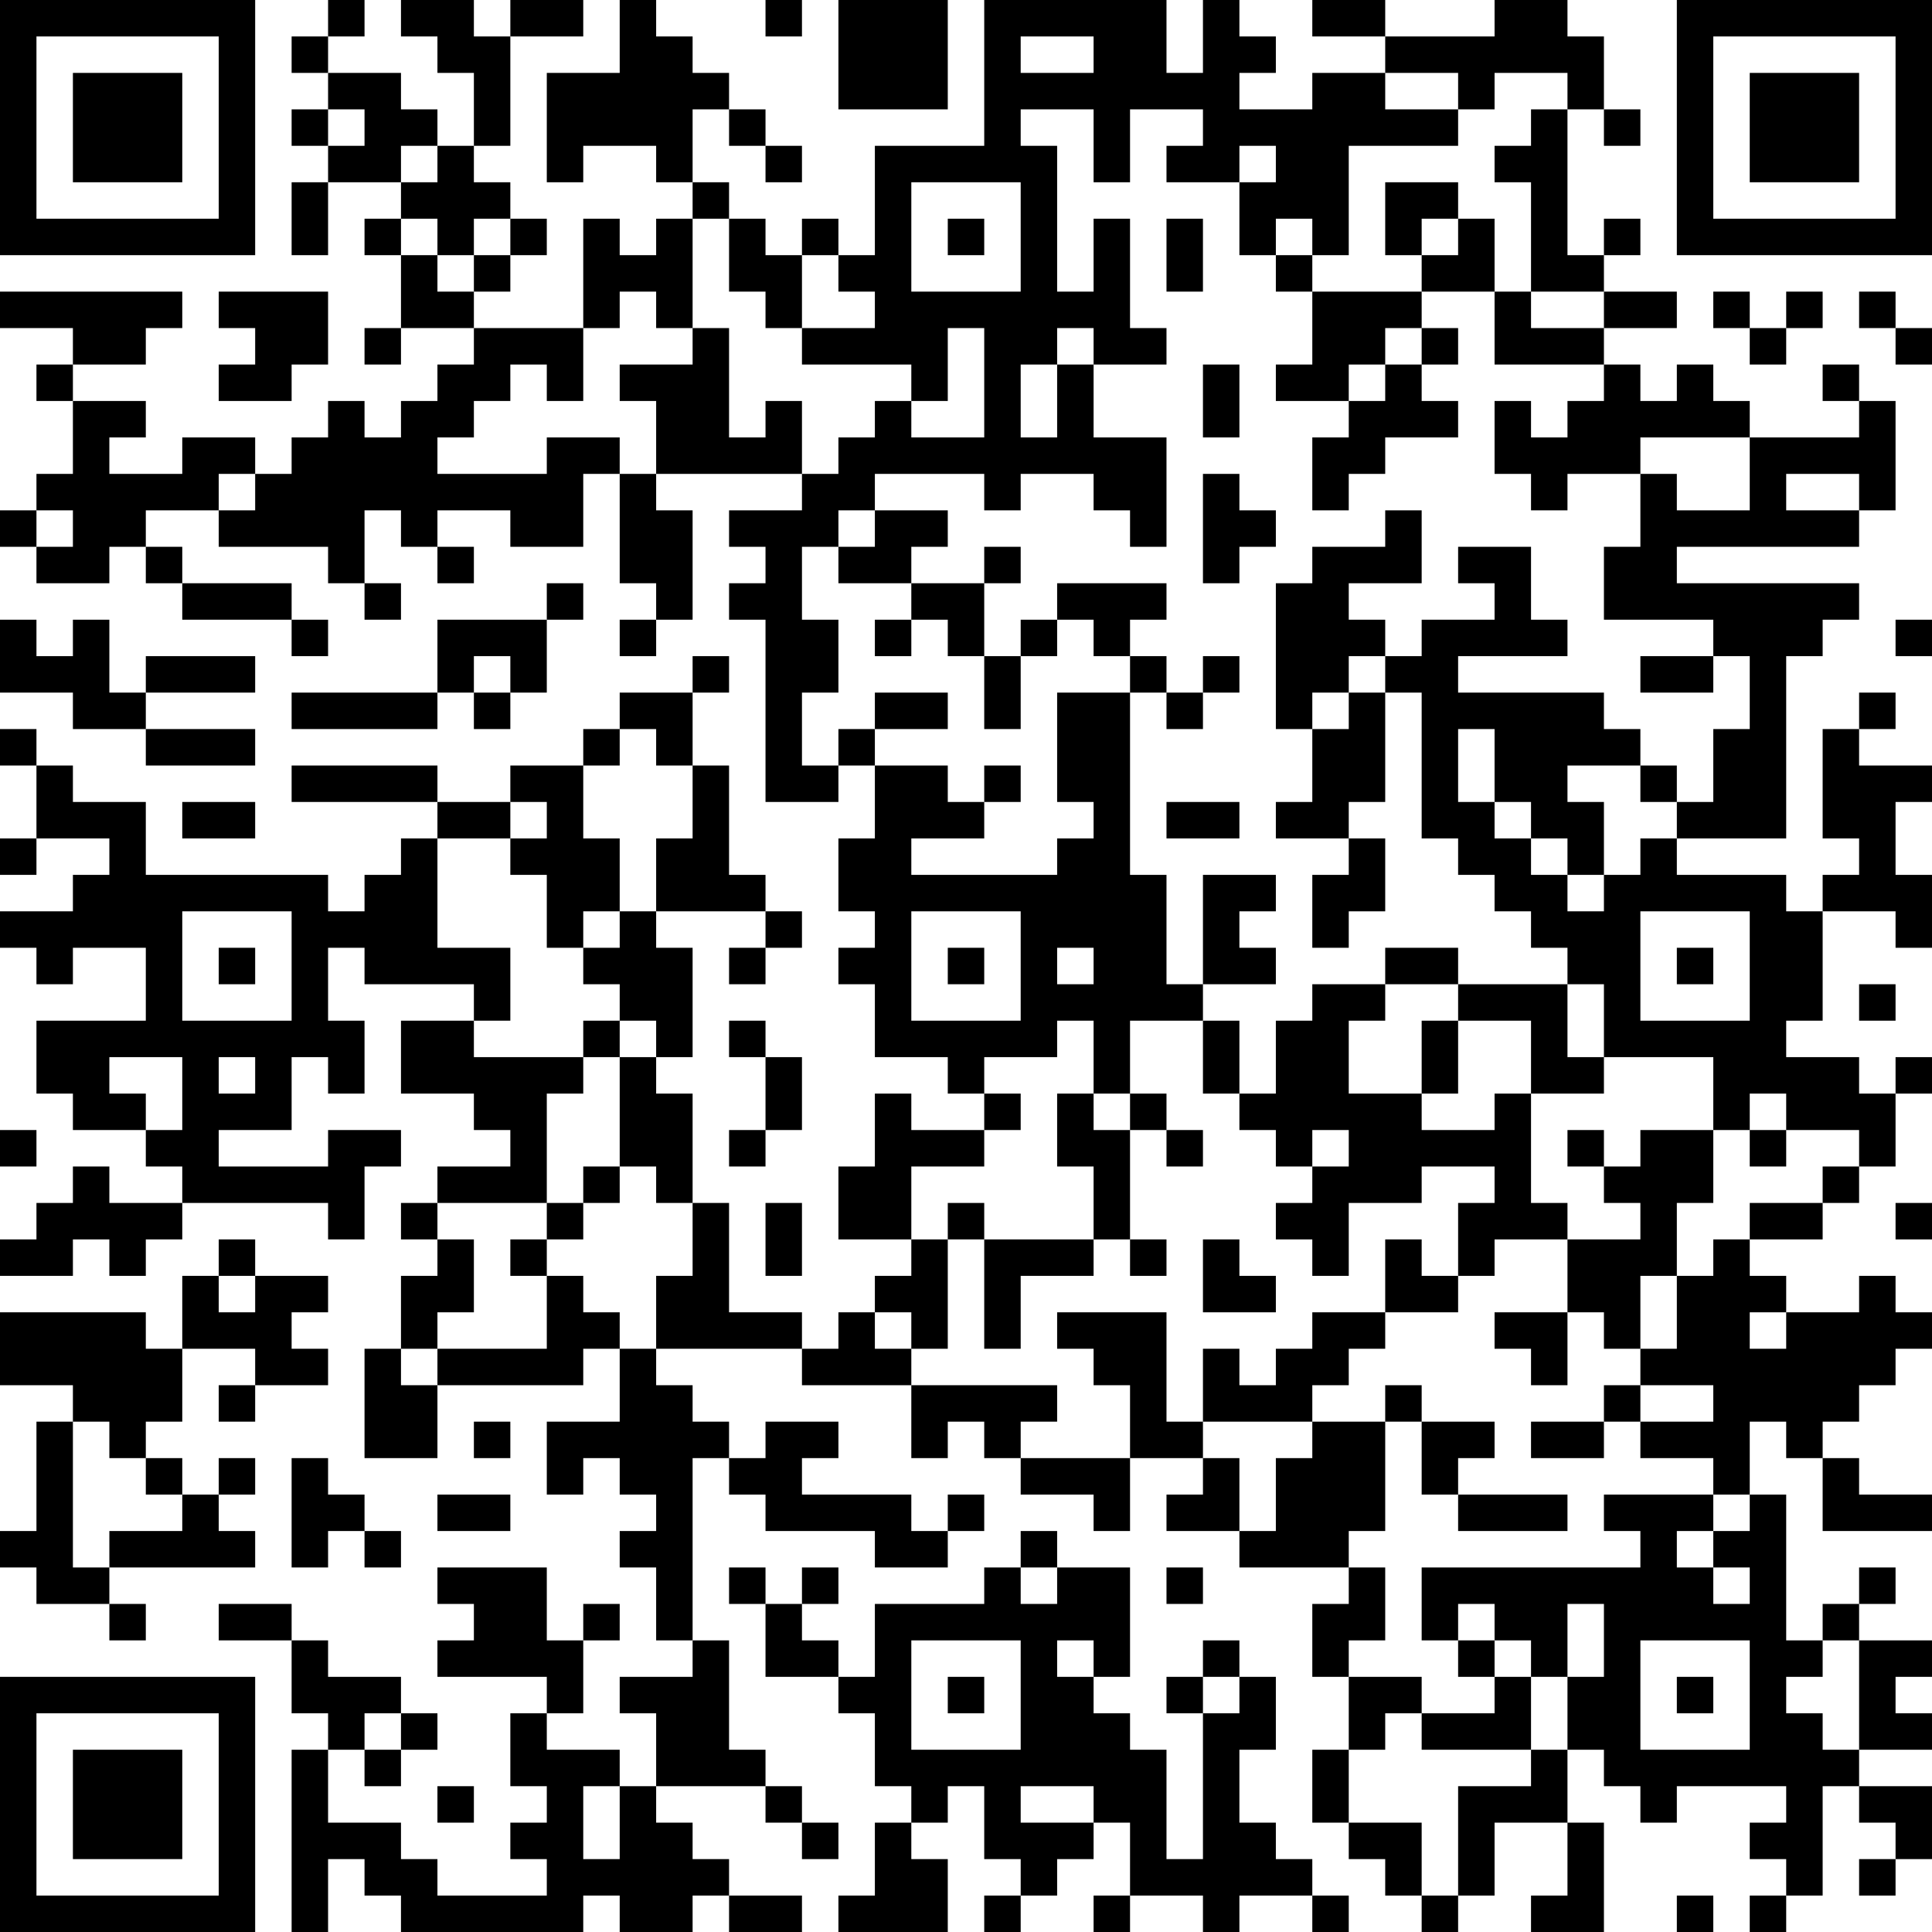 <?xml version="1.0" encoding="UTF-8"?>
<svg xmlns="http://www.w3.org/2000/svg" version="1.1" width="250" height="250" viewBox="0 0 250 250"><rect x="0" y="0" width="250" height="250" fill="#ffffff"/><g transform="scale(4.717)"><g transform="translate(0,0)"><path fill-rule="evenodd" d="M9 0L9 1L8 1L8 2L9 2L9 3L8 3L8 4L9 4L9 5L8 5L8 7L9 7L9 5L11 5L11 6L10 6L10 7L11 7L11 9L10 9L10 10L11 10L11 9L13 9L13 10L12 10L12 11L11 11L11 12L10 12L10 11L9 11L9 12L8 12L8 13L7 13L7 12L5 12L5 13L3 13L3 12L4 12L4 11L2 11L2 10L4 10L4 9L5 9L5 8L0 8L0 9L2 9L2 10L1 10L1 11L2 11L2 13L1 13L1 14L0 14L0 15L1 15L1 16L3 16L3 15L4 15L4 16L5 16L5 17L8 17L8 18L9 18L9 17L8 17L8 16L5 16L5 15L4 15L4 14L6 14L6 15L9 15L9 16L10 16L10 17L11 17L11 16L10 16L10 14L11 14L11 15L12 15L12 16L13 16L13 15L12 15L12 14L14 14L14 15L16 15L16 13L17 13L17 16L18 16L18 17L17 17L17 18L18 18L18 17L19 17L19 14L18 14L18 13L22 13L22 14L20 14L20 15L21 15L21 16L20 16L20 17L21 17L21 22L23 22L23 21L24 21L24 23L23 23L23 25L24 25L24 26L23 26L23 27L24 27L24 29L26 29L26 30L27 30L27 31L25 31L25 30L24 30L24 32L23 32L23 34L25 34L25 35L24 35L24 36L23 36L23 37L22 37L22 36L20 36L20 33L19 33L19 30L18 30L18 29L19 29L19 26L18 26L18 25L21 25L21 26L20 26L20 27L21 27L21 26L22 26L22 25L21 25L21 24L20 24L20 21L19 21L19 19L20 19L20 18L19 18L19 19L17 19L17 20L16 20L16 21L14 21L14 22L12 22L12 21L8 21L8 22L12 22L12 23L11 23L11 24L10 24L10 25L9 25L9 24L4 24L4 22L2 22L2 21L1 21L1 20L0 20L0 21L1 21L1 23L0 23L0 24L1 24L1 23L3 23L3 24L2 24L2 25L0 25L0 26L1 26L1 27L2 27L2 26L4 26L4 28L1 28L1 30L2 30L2 31L4 31L4 32L5 32L5 33L3 33L3 32L2 32L2 33L1 33L1 34L0 34L0 35L2 35L2 34L3 34L3 35L4 35L4 34L5 34L5 33L9 33L9 34L10 34L10 32L11 32L11 31L9 31L9 32L6 32L6 31L8 31L8 29L9 29L9 30L10 30L10 28L9 28L9 26L10 26L10 27L13 27L13 28L11 28L11 30L13 30L13 31L14 31L14 32L12 32L12 33L11 33L11 34L12 34L12 35L11 35L11 37L10 37L10 40L12 40L12 38L16 38L16 37L17 37L17 39L15 39L15 41L16 41L16 40L17 40L17 41L18 41L18 42L17 42L17 43L18 43L18 45L19 45L19 46L17 46L17 47L18 47L18 49L17 49L17 48L15 48L15 47L16 47L16 45L17 45L17 44L16 44L16 45L15 45L15 43L12 43L12 44L13 44L13 45L12 45L12 46L15 46L15 47L14 47L14 49L15 49L15 50L14 50L14 51L15 51L15 52L12 52L12 51L11 51L11 50L9 50L9 48L10 48L10 49L11 49L11 48L12 48L12 47L11 47L11 46L9 46L9 45L8 45L8 44L6 44L6 45L8 45L8 47L9 47L9 48L8 48L8 53L9 53L9 51L10 51L10 52L11 52L11 53L16 53L16 52L17 52L17 53L19 53L19 52L20 52L20 53L22 53L22 52L20 52L20 51L19 51L19 50L18 50L18 49L21 49L21 50L22 50L22 51L23 51L23 50L22 50L22 49L21 49L21 48L20 48L20 45L19 45L19 40L20 40L20 41L21 41L21 42L24 42L24 43L26 43L26 42L27 42L27 41L26 41L26 42L25 42L25 41L22 41L22 40L23 40L23 39L21 39L21 40L20 40L20 39L19 39L19 38L18 38L18 37L22 37L22 38L25 38L25 40L26 40L26 39L27 39L27 40L28 40L28 41L30 41L30 42L31 42L31 40L33 40L33 41L32 41L32 42L34 42L34 43L37 43L37 44L36 44L36 46L37 46L37 48L36 48L36 50L37 50L37 51L38 51L38 52L39 52L39 53L40 53L40 52L41 52L41 50L43 50L43 52L42 52L42 53L44 53L44 50L43 50L43 48L44 48L44 49L45 49L45 50L46 50L46 49L49 49L49 50L48 50L48 51L49 51L49 52L48 52L48 53L49 53L49 52L50 52L50 49L51 49L51 50L52 50L52 51L51 51L51 52L52 52L52 51L53 51L53 49L51 49L51 48L53 48L53 47L52 47L52 46L53 46L53 45L51 45L51 44L52 44L52 43L51 43L51 44L50 44L50 45L49 45L49 41L48 41L48 39L49 39L49 40L50 40L50 42L53 42L53 41L51 41L51 40L50 40L50 39L51 39L51 38L52 38L52 37L53 37L53 36L52 36L52 35L51 35L51 36L49 36L49 35L48 35L48 34L50 34L50 33L51 33L51 32L52 32L52 30L53 30L53 29L52 29L52 30L51 30L51 29L49 29L49 28L50 28L50 25L52 25L52 26L53 26L53 24L52 24L52 22L53 22L53 21L51 21L51 20L52 20L52 19L51 19L51 20L50 20L50 23L51 23L51 24L50 24L50 25L49 25L49 24L46 24L46 23L49 23L49 18L50 18L50 17L51 17L51 16L46 16L46 15L51 15L51 14L52 14L52 11L51 11L51 10L50 10L50 11L51 11L51 12L48 12L48 11L47 11L47 10L46 10L46 11L45 11L45 10L44 10L44 9L46 9L46 8L44 8L44 7L45 7L45 6L44 6L44 7L43 7L43 3L44 3L44 4L45 4L45 3L44 3L44 1L43 1L43 0L41 0L41 1L38 1L38 0L36 0L36 1L38 1L38 2L36 2L36 3L34 3L34 2L35 2L35 1L34 1L34 0L33 0L33 2L32 2L32 0L27 0L27 4L24 4L24 7L23 7L23 6L22 6L22 7L21 7L21 6L20 6L20 5L19 5L19 3L20 3L20 4L21 4L21 5L22 5L22 4L21 4L21 3L20 3L20 2L19 2L19 1L18 1L18 0L17 0L17 2L15 2L15 5L16 5L16 4L18 4L18 5L19 5L19 6L18 6L18 7L17 7L17 6L16 6L16 9L13 9L13 8L14 8L14 7L15 7L15 6L14 6L14 5L13 5L13 4L14 4L14 1L16 1L16 0L14 0L14 1L13 1L13 0L11 0L11 1L12 1L12 2L13 2L13 4L12 4L12 3L11 3L11 2L9 2L9 1L10 1L10 0ZM21 0L21 1L22 1L22 0ZM23 0L23 3L26 3L26 0ZM28 1L28 2L30 2L30 1ZM38 2L38 3L40 3L40 4L37 4L37 7L36 7L36 6L35 6L35 7L34 7L34 5L35 5L35 4L34 4L34 5L32 5L32 4L33 4L33 3L31 3L31 5L30 5L30 3L28 3L28 4L29 4L29 8L30 8L30 6L31 6L31 9L32 9L32 10L30 10L30 9L29 9L29 10L28 10L28 12L29 12L29 10L30 10L30 12L32 12L32 15L31 15L31 14L30 14L30 13L28 13L28 14L27 14L27 13L24 13L24 14L23 14L23 15L22 15L22 17L23 17L23 19L22 19L22 21L23 21L23 20L24 20L24 21L26 21L26 22L27 22L27 23L25 23L25 24L29 24L29 23L30 23L30 22L29 22L29 19L31 19L31 24L32 24L32 27L33 27L33 28L31 28L31 30L30 30L30 28L29 28L29 29L27 29L27 30L28 30L28 31L27 31L27 32L25 32L25 34L26 34L26 37L25 37L25 36L24 36L24 37L25 37L25 38L29 38L29 39L28 39L28 40L31 40L31 38L30 38L30 37L29 37L29 36L32 36L32 39L33 39L33 40L34 40L34 42L35 42L35 40L36 40L36 39L38 39L38 42L37 42L37 43L38 43L38 45L37 45L37 46L39 46L39 47L38 47L38 48L37 48L37 50L39 50L39 52L40 52L40 49L42 49L42 48L43 48L43 46L44 46L44 44L43 44L43 46L42 46L42 45L41 45L41 44L40 44L40 45L39 45L39 43L45 43L45 42L44 42L44 41L47 41L47 42L46 42L46 43L47 43L47 44L48 44L48 43L47 43L47 42L48 42L48 41L47 41L47 40L45 40L45 39L47 39L47 38L45 38L45 37L46 37L46 35L47 35L47 34L48 34L48 33L50 33L50 32L51 32L51 31L49 31L49 30L48 30L48 31L47 31L47 29L44 29L44 27L43 27L43 26L42 26L42 25L41 25L41 24L40 24L40 23L39 23L39 19L38 19L38 18L39 18L39 17L41 17L41 16L40 16L40 15L42 15L42 17L43 17L43 18L40 18L40 19L44 19L44 20L45 20L45 21L43 21L43 22L44 22L44 24L43 24L43 23L42 23L42 22L41 22L41 20L40 20L40 22L41 22L41 23L42 23L42 24L43 24L43 25L44 25L44 24L45 24L45 23L46 23L46 22L47 22L47 20L48 20L48 18L47 18L47 17L44 17L44 15L45 15L45 13L46 13L46 14L48 14L48 12L45 12L45 13L43 13L43 14L42 14L42 13L41 13L41 11L42 11L42 12L43 12L43 11L44 11L44 10L41 10L41 8L42 8L42 9L44 9L44 8L42 8L42 5L41 5L41 4L42 4L42 3L43 3L43 2L41 2L41 3L40 3L40 2ZM9 3L9 4L10 4L10 3ZM11 4L11 5L12 5L12 4ZM25 5L25 8L28 8L28 5ZM38 5L38 7L39 7L39 8L36 8L36 7L35 7L35 8L36 8L36 10L35 10L35 11L37 11L37 12L36 12L36 14L37 14L37 13L38 13L38 12L40 12L40 11L39 11L39 10L40 10L40 9L39 9L39 8L41 8L41 6L40 6L40 5ZM11 6L11 7L12 7L12 8L13 8L13 7L14 7L14 6L13 6L13 7L12 7L12 6ZM19 6L19 9L18 9L18 8L17 8L17 9L16 9L16 11L15 11L15 10L14 10L14 11L13 11L13 12L12 12L12 13L15 13L15 12L17 12L17 13L18 13L18 11L17 11L17 10L19 10L19 9L20 9L20 12L21 12L21 11L22 11L22 13L23 13L23 12L24 12L24 11L25 11L25 12L27 12L27 9L26 9L26 11L25 11L25 10L22 10L22 9L24 9L24 8L23 8L23 7L22 7L22 9L21 9L21 8L20 8L20 6ZM26 6L26 7L27 7L27 6ZM32 6L32 8L33 8L33 6ZM39 6L39 7L40 7L40 6ZM6 8L6 9L7 9L7 10L6 10L6 11L8 11L8 10L9 10L9 8ZM47 8L47 9L48 9L48 10L49 10L49 9L50 9L50 8L49 8L49 9L48 9L48 8ZM51 8L51 9L52 9L52 10L53 10L53 9L52 9L52 8ZM38 9L38 10L37 10L37 11L38 11L38 10L39 10L39 9ZM33 10L33 12L34 12L34 10ZM6 13L6 14L7 14L7 13ZM33 13L33 16L34 16L34 15L35 15L35 14L34 14L34 13ZM49 13L49 14L51 14L51 13ZM1 14L1 15L2 15L2 14ZM24 14L24 15L23 15L23 16L25 16L25 17L24 17L24 18L25 18L25 17L26 17L26 18L27 18L27 20L28 20L28 18L29 18L29 17L30 17L30 18L31 18L31 19L32 19L32 20L33 20L33 19L34 19L34 18L33 18L33 19L32 19L32 18L31 18L31 17L32 17L32 16L29 16L29 17L28 17L28 18L27 18L27 16L28 16L28 15L27 15L27 16L25 16L25 15L26 15L26 14ZM38 14L38 15L36 15L36 16L35 16L35 20L36 20L36 22L35 22L35 23L37 23L37 24L36 24L36 26L37 26L37 25L38 25L38 23L37 23L37 22L38 22L38 19L37 19L37 18L38 18L38 17L37 17L37 16L39 16L39 14ZM15 16L15 17L12 17L12 19L8 19L8 20L12 20L12 19L13 19L13 20L14 20L14 19L15 19L15 17L16 17L16 16ZM0 17L0 19L2 19L2 20L4 20L4 21L7 21L7 20L4 20L4 19L7 19L7 18L4 18L4 19L3 19L3 17L2 17L2 18L1 18L1 17ZM52 17L52 18L53 18L53 17ZM13 18L13 19L14 19L14 18ZM45 18L45 19L47 19L47 18ZM24 19L24 20L26 20L26 19ZM36 19L36 20L37 20L37 19ZM17 20L17 21L16 21L16 23L17 23L17 25L16 25L16 26L15 26L15 24L14 24L14 23L15 23L15 22L14 22L14 23L12 23L12 26L14 26L14 28L13 28L13 29L16 29L16 30L15 30L15 33L12 33L12 34L13 34L13 36L12 36L12 37L11 37L11 38L12 38L12 37L15 37L15 35L16 35L16 36L17 36L17 37L18 37L18 35L19 35L19 33L18 33L18 32L17 32L17 29L18 29L18 28L17 28L17 27L16 27L16 26L17 26L17 25L18 25L18 23L19 23L19 21L18 21L18 20ZM27 21L27 22L28 22L28 21ZM45 21L45 22L46 22L46 21ZM5 22L5 23L7 23L7 22ZM32 22L32 23L34 23L34 22ZM33 24L33 27L35 27L35 26L34 26L34 25L35 25L35 24ZM5 25L5 28L8 28L8 25ZM25 25L25 28L28 28L28 25ZM45 25L45 28L48 28L48 25ZM6 26L6 27L7 27L7 26ZM26 26L26 27L27 27L27 26ZM29 26L29 27L30 27L30 26ZM38 26L38 27L36 27L36 28L35 28L35 30L34 30L34 28L33 28L33 30L34 30L34 31L35 31L35 32L36 32L36 33L35 33L35 34L36 34L36 35L37 35L37 33L39 33L39 32L41 32L41 33L40 33L40 35L39 35L39 34L38 34L38 36L36 36L36 37L35 37L35 38L34 38L34 37L33 37L33 39L36 39L36 38L37 38L37 37L38 37L38 36L40 36L40 35L41 35L41 34L43 34L43 36L41 36L41 37L42 37L42 38L43 38L43 36L44 36L44 37L45 37L45 35L46 35L46 33L47 33L47 31L45 31L45 32L44 32L44 31L43 31L43 32L44 32L44 33L45 33L45 34L43 34L43 33L42 33L42 30L44 30L44 29L43 29L43 27L40 27L40 26ZM46 26L46 27L47 27L47 26ZM38 27L38 28L37 28L37 30L39 30L39 31L41 31L41 30L42 30L42 28L40 28L40 27ZM51 27L51 28L52 28L52 27ZM16 28L16 29L17 29L17 28ZM20 28L20 29L21 29L21 31L20 31L20 32L21 32L21 31L22 31L22 29L21 29L21 28ZM39 28L39 30L40 30L40 28ZM3 29L3 30L4 30L4 31L5 31L5 29ZM6 29L6 30L7 30L7 29ZM29 30L29 32L30 32L30 34L27 34L27 33L26 33L26 34L27 34L27 37L28 37L28 35L30 35L30 34L31 34L31 35L32 35L32 34L31 34L31 31L32 31L32 32L33 32L33 31L32 31L32 30L31 30L31 31L30 31L30 30ZM0 31L0 32L1 32L1 31ZM36 31L36 32L37 32L37 31ZM48 31L48 32L49 32L49 31ZM16 32L16 33L15 33L15 34L14 34L14 35L15 35L15 34L16 34L16 33L17 33L17 32ZM21 33L21 35L22 35L22 33ZM52 33L52 34L53 34L53 33ZM6 34L6 35L5 35L5 37L4 37L4 36L0 36L0 38L2 38L2 39L1 39L1 42L0 42L0 43L1 43L1 44L3 44L3 45L4 45L4 44L3 44L3 43L7 43L7 42L6 42L6 41L7 41L7 40L6 40L6 41L5 41L5 40L4 40L4 39L5 39L5 37L7 37L7 38L6 38L6 39L7 39L7 38L9 38L9 37L8 37L8 36L9 36L9 35L7 35L7 34ZM33 34L33 36L35 36L35 35L34 35L34 34ZM6 35L6 36L7 36L7 35ZM48 36L48 37L49 37L49 36ZM38 38L38 39L39 39L39 41L40 41L40 42L43 42L43 41L40 41L40 40L41 40L41 39L39 39L39 38ZM44 38L44 39L42 39L42 40L44 40L44 39L45 39L45 38ZM2 39L2 43L3 43L3 42L5 42L5 41L4 41L4 40L3 40L3 39ZM13 39L13 40L14 40L14 39ZM8 40L8 43L9 43L9 42L10 42L10 43L11 43L11 42L10 42L10 41L9 41L9 40ZM12 41L12 42L14 42L14 41ZM28 42L28 43L27 43L27 44L24 44L24 46L23 46L23 45L22 45L22 44L23 44L23 43L22 43L22 44L21 44L21 43L20 43L20 44L21 44L21 46L23 46L23 47L24 47L24 49L25 49L25 50L24 50L24 52L23 52L23 53L26 53L26 51L25 51L25 50L26 50L26 49L27 49L27 51L28 51L28 52L27 52L27 53L28 53L28 52L29 52L29 51L30 51L30 50L31 50L31 52L30 52L30 53L31 53L31 52L33 52L33 53L34 53L34 52L36 52L36 53L37 53L37 52L36 52L36 51L35 51L35 50L34 50L34 48L35 48L35 46L34 46L34 45L33 45L33 46L32 46L32 47L33 47L33 51L32 51L32 48L31 48L31 47L30 47L30 46L31 46L31 43L29 43L29 42ZM28 43L28 44L29 44L29 43ZM32 43L32 44L33 44L33 43ZM25 45L25 48L28 48L28 45ZM29 45L29 46L30 46L30 45ZM40 45L40 46L41 46L41 47L39 47L39 48L42 48L42 46L41 46L41 45ZM45 45L45 48L48 48L48 45ZM50 45L50 46L49 46L49 47L50 47L50 48L51 48L51 45ZM26 46L26 47L27 47L27 46ZM33 46L33 47L34 47L34 46ZM46 46L46 47L47 47L47 46ZM10 47L10 48L11 48L11 47ZM12 49L12 50L13 50L13 49ZM16 49L16 51L17 51L17 49ZM28 49L28 50L30 50L30 49ZM46 52L46 53L47 53L47 52ZM0 0L0 7L7 7L7 0ZM1 1L1 6L6 6L6 1ZM2 2L2 5L5 5L5 2ZM46 0L46 7L53 7L53 0ZM47 1L47 6L52 6L52 1ZM48 2L48 5L51 5L51 2ZM0 46L0 53L7 53L7 46ZM1 47L1 52L6 52L6 47ZM2 48L2 51L5 51L5 48Z" fill="#000000"/></g></g></svg>
